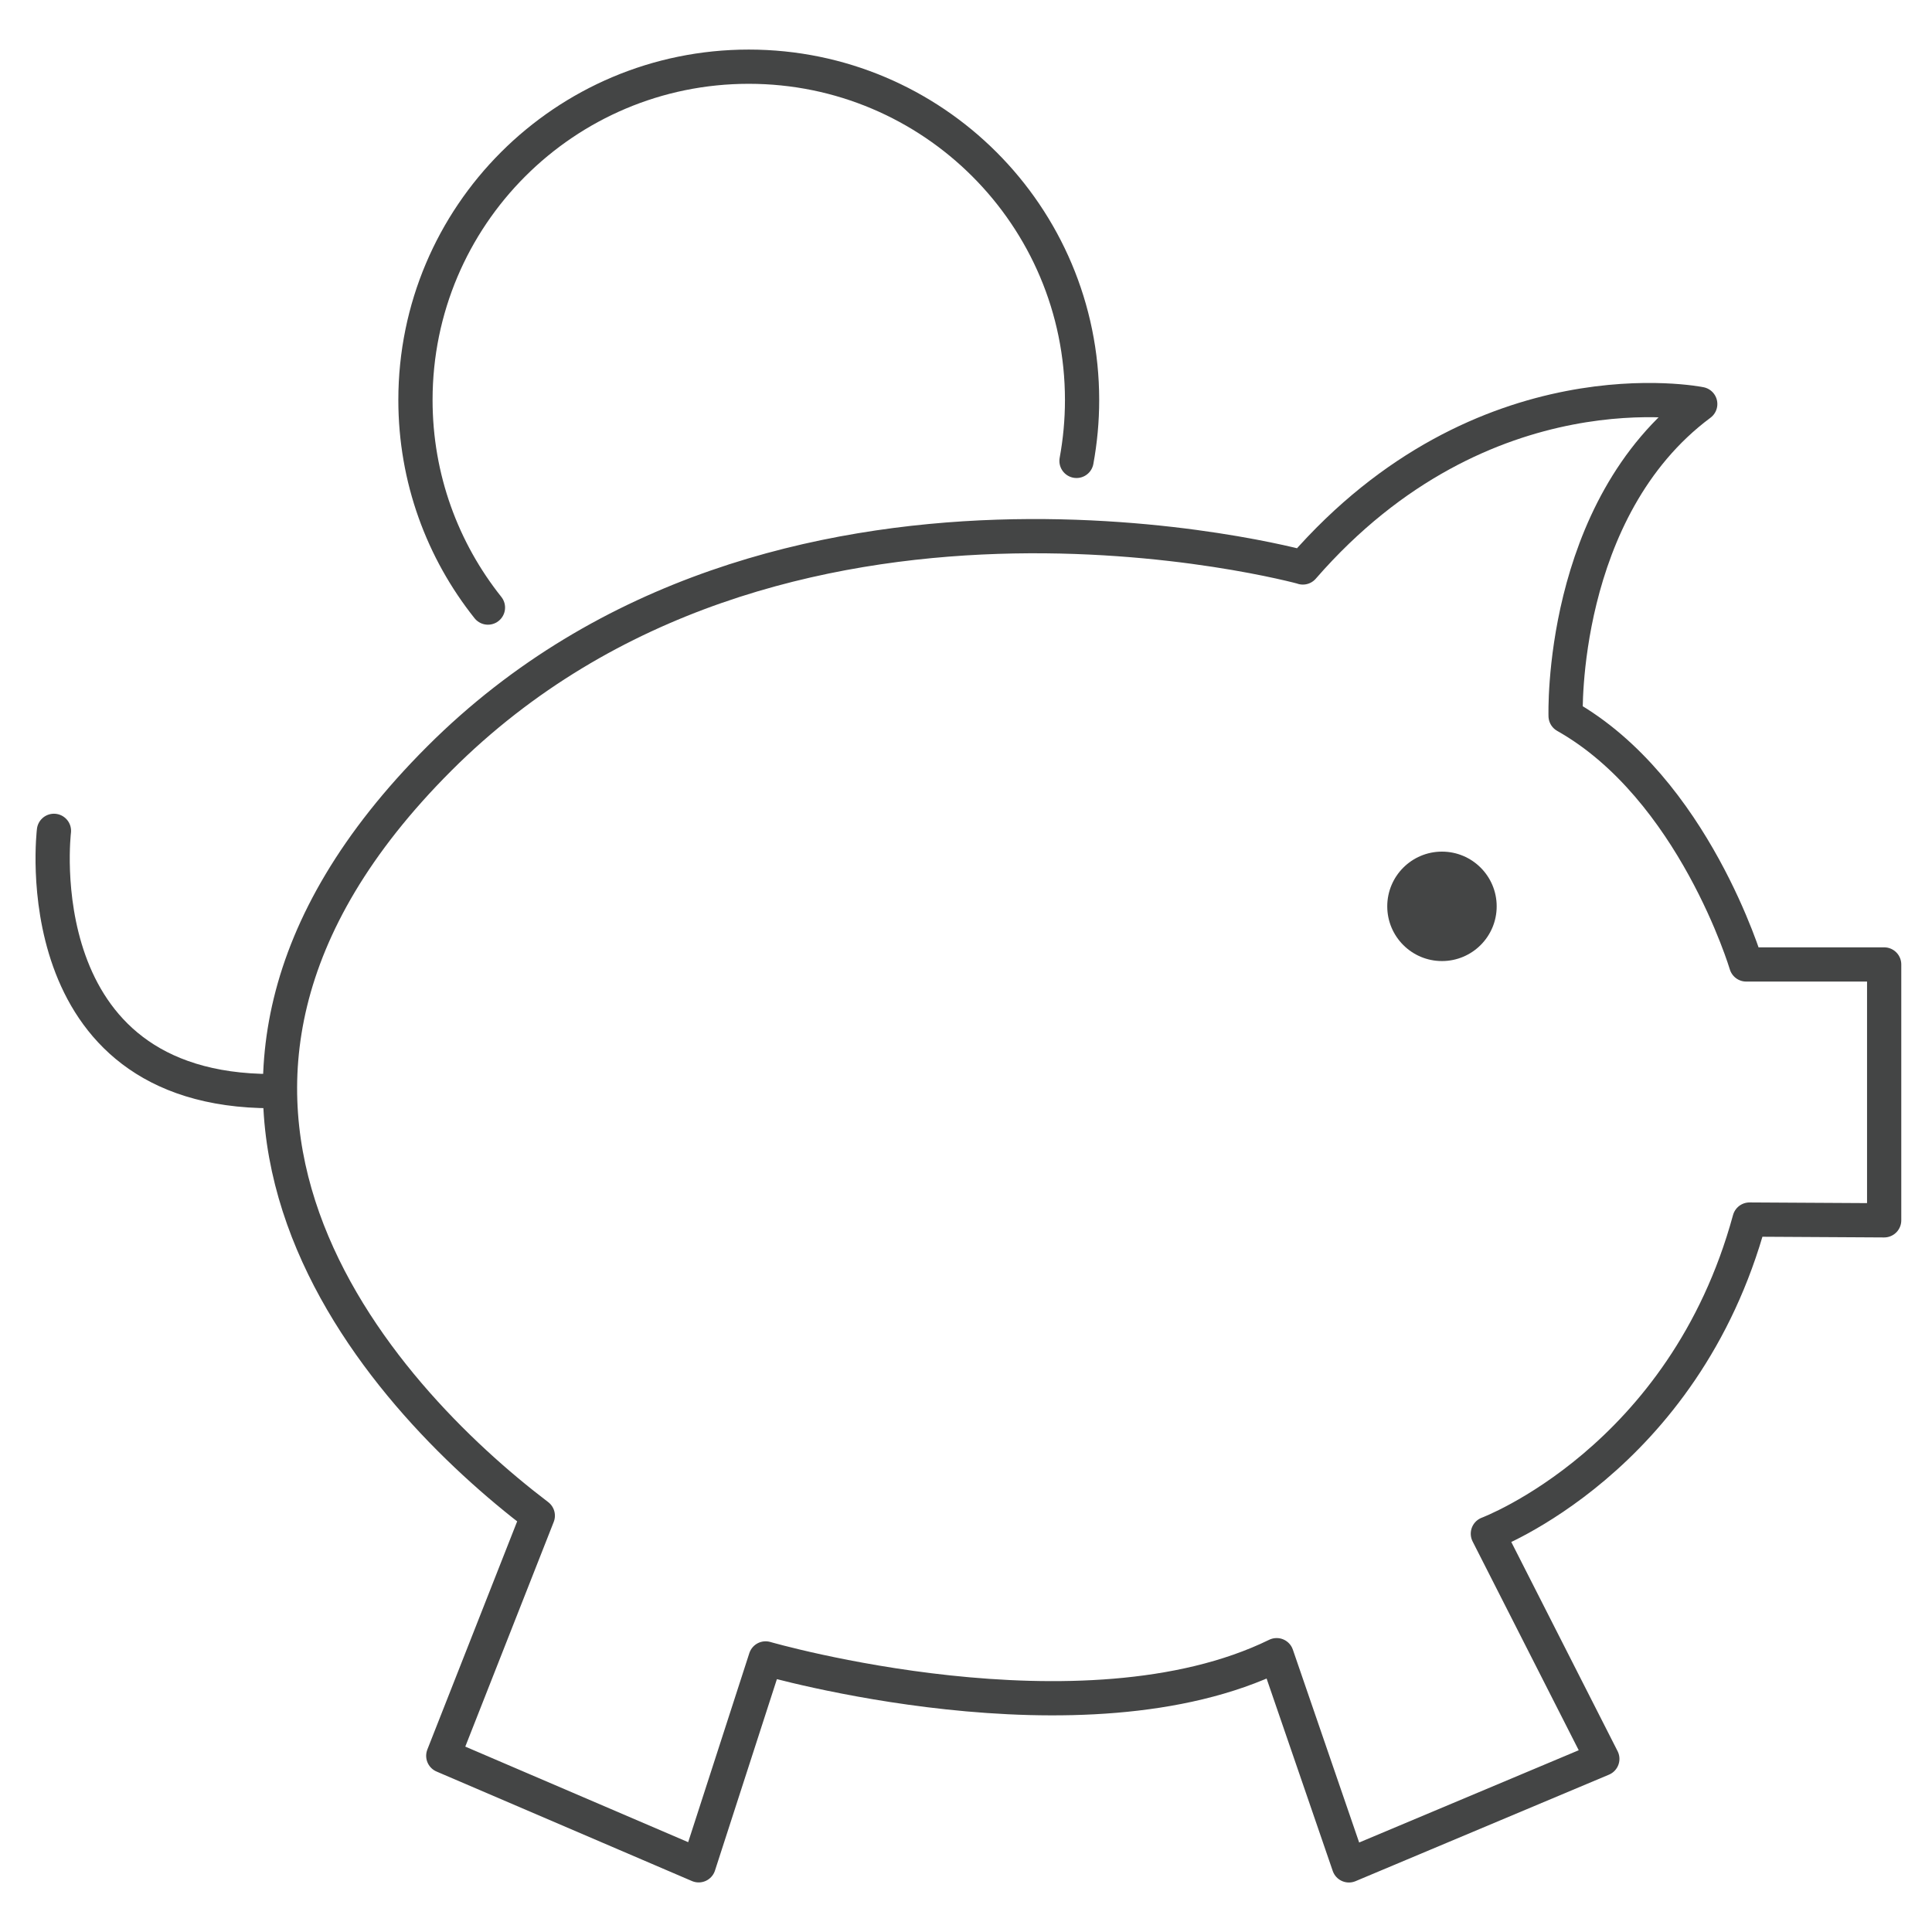 <?xml version="1.0" encoding="UTF-8"?>
<svg id="Layer_1" data-name="Layer 1" xmlns="http://www.w3.org/2000/svg" viewBox="0 0 250 250">
  <defs>
    <style>
      .cls-1 {
        fill: #444545;
        stroke-width: 0px;
      }

      .cls-2 {
        fill: none;
        fill-rule: evenodd;
        stroke: #444545;
        stroke-linecap: round;
        stroke-linejoin: round;
        stroke-width: 4.43px;
      }
    </style>
  </defs>
  <circle class="cls-1" cx="186.59" cy="117.28" r="7.08"/>
  <path class="cls-2" d="M6.98,107.51s-4.1,33.68,28.19,33.68"/>
  <path class="cls-2" d="M168.6,73.42s-68.2-18.81-111.76,24.74c-43.56,43.56-7.65,82.48,12.75,97.97l-12.23,31.07,33.05,14.17,8.66-26.77s41,11.87,66.13-.42l9.35,27.2,32.79-13.78-14.81-29.14s25.37-9.48,33.86-40.65l17.42.1v-33.11h-17.85s-6.8-22.8-23.37-32.15c0,0-.85-26.77,17.42-40.37,0,0-28.05-5.72-51.42,21.15Z"/>
  <path class="cls-2" d="M63.14,78.62c-5.87-7.37-9.38-16.7-9.38-26.86,0-23.82,19.31-43.13,43.13-43.13s43.13,19.31,43.13,43.13c0,2.69-.25,5.32-.72,7.88"/>
</svg>